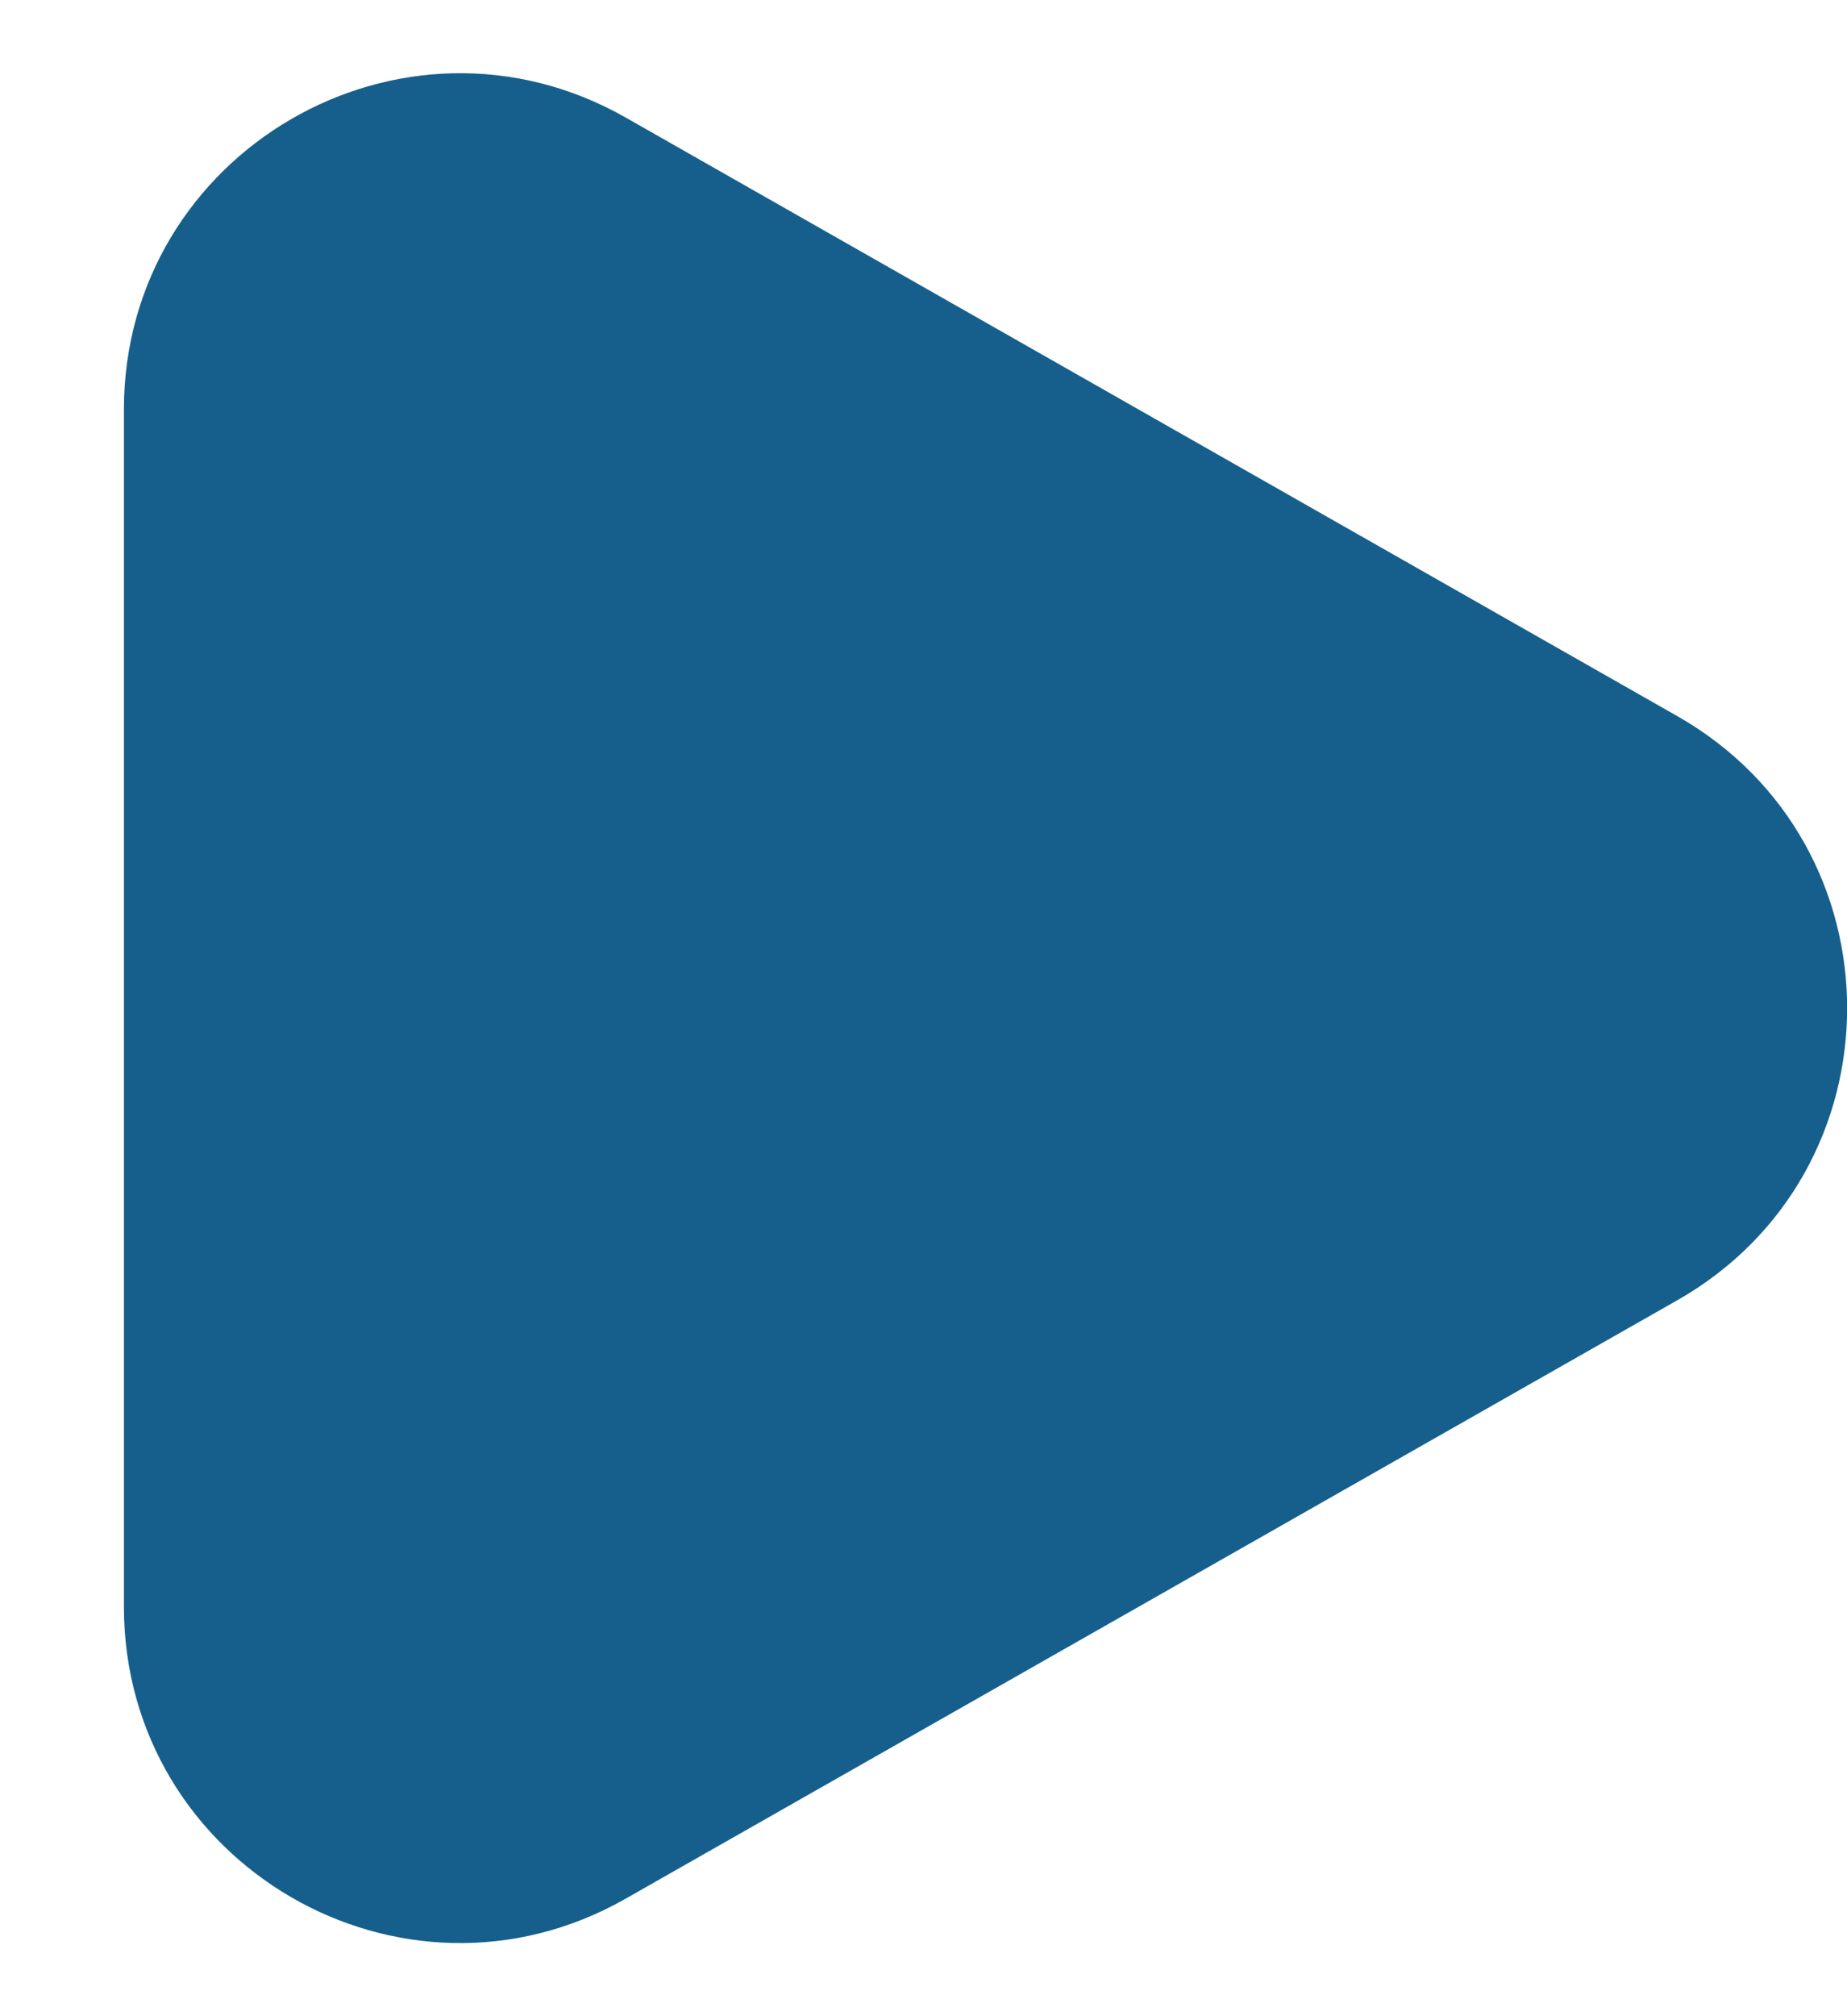 <svg width="11" height="12" viewBox="0 0 11 12" fill="none" xmlns="http://www.w3.org/2000/svg">
<path d="M0.738 9.562V2.438C0.738 0.905 2.394 -0.058 3.727 0.7L9.989 4.262C11.338 5.029 11.338 6.972 9.989 7.739L3.727 11.3C2.394 12.059 0.738 11.096 0.738 9.562Z" fill="#165F8C"/>
</svg>
